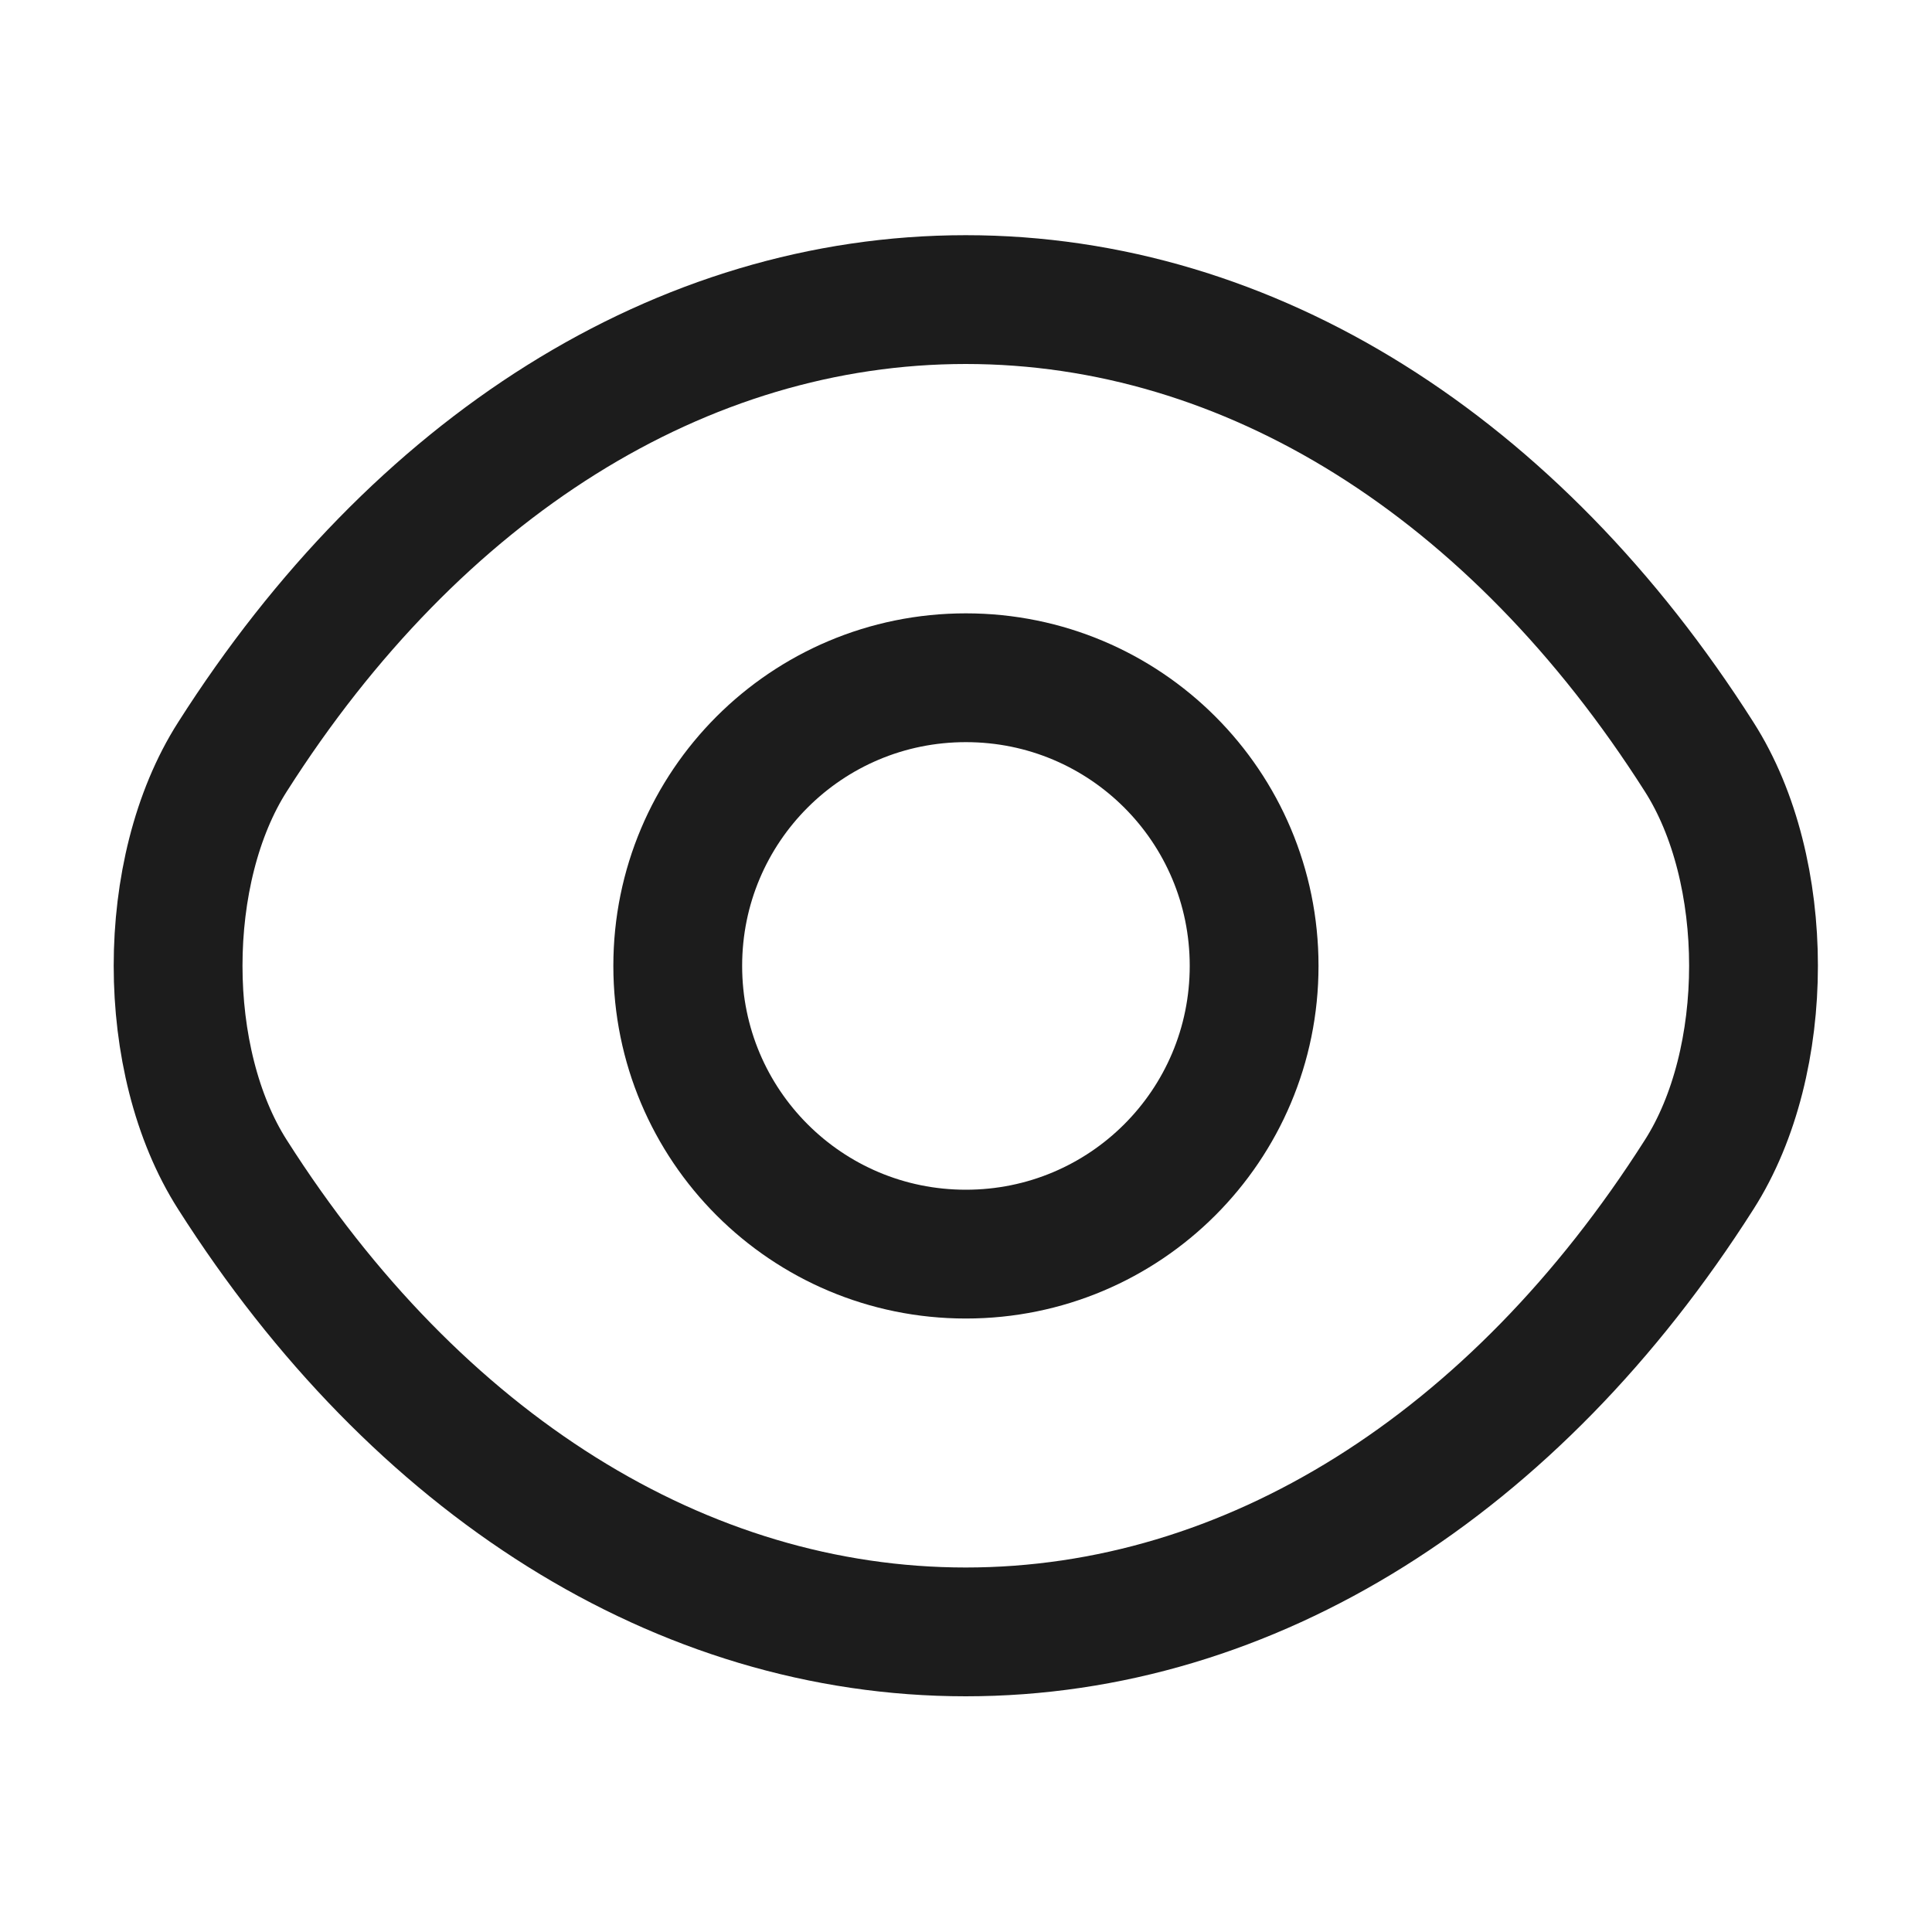 <svg width="15" height="15" viewBox="0 0 15 15" fill="none" xmlns="http://www.w3.org/2000/svg">
<path d="M9.737 7.499C9.737 8.737 8.737 9.737 7.499 9.737C6.262 9.737 5.262 8.737 5.262 7.499C5.262 6.262 6.262 5.262 7.499 5.262C8.737 5.262 9.737 6.262 9.737 7.499Z" stroke="#1C1C1C" stroke-linecap="round" stroke-linejoin="round"/>
<path d="M7.498 12.67C9.705 12.67 11.761 11.37 13.192 9.12C13.755 8.239 13.755 6.757 13.192 5.876C11.761 3.626 9.705 2.326 7.498 2.326C5.292 2.326 3.236 3.626 1.805 5.876C1.242 6.757 1.242 8.239 1.805 9.12C3.236 11.37 5.292 12.67 7.498 12.67Z" stroke="#1C1C1C" stroke-linecap="round" stroke-linejoin="round"/>
</svg>
